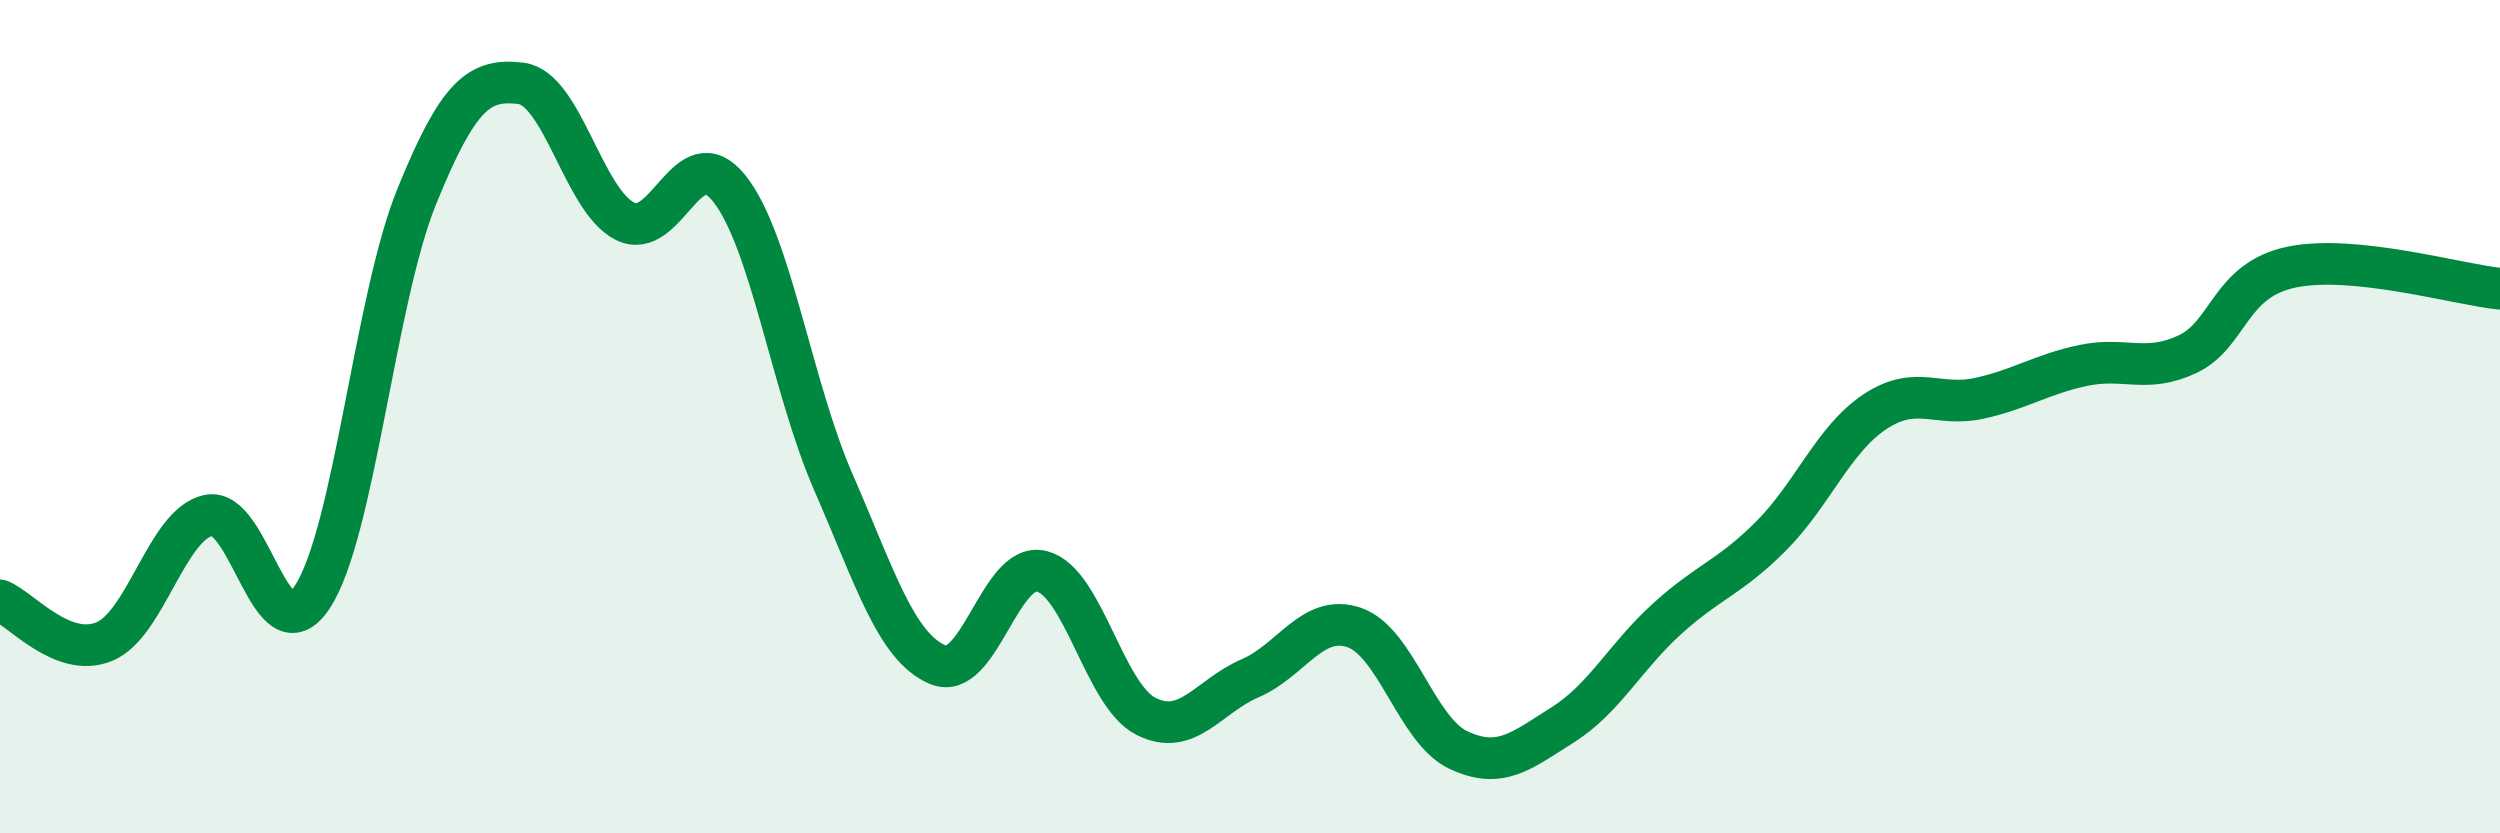
    <svg width="60" height="20" viewBox="0 0 60 20" xmlns="http://www.w3.org/2000/svg">
      <path
        d="M 0,14.41 C 0.5,14.61 1.5,15.81 2.5,15.4 C 3.5,14.99 4,12.59 5,12.37 C 6,12.15 6.5,15.85 7.5,14.32 C 8.5,12.79 9,7.18 10,4.72 C 11,2.26 11.5,1.88 12.5,2 C 13.5,2.12 14,4.81 15,5.31 C 16,5.81 16.5,3.27 17.5,4.52 C 18.5,5.77 19,9.28 20,11.57 C 21,13.86 21.5,15.52 22.5,15.95 C 23.5,16.38 24,13.46 25,13.71 C 26,13.96 26.5,16.68 27.5,17.19 C 28.5,17.7 29,16.71 30,16.28 C 31,15.85 31.5,14.72 32.5,15.06 C 33.5,15.4 34,17.53 35,18 C 36,18.47 36.5,18.03 37.5,17.4 C 38.5,16.77 39,15.77 40,14.86 C 41,13.95 41.5,13.87 42.5,12.87 C 43.5,11.87 44,10.54 45,9.88 C 46,9.22 46.5,9.78 47.5,9.56 C 48.5,9.34 49,8.98 50,8.77 C 51,8.56 51.5,8.97 52.5,8.5 C 53.5,8.03 53.5,6.72 55,6.41 C 56.5,6.1 59,6.83 60,6.93L60 20L0 20Z"
        fill="#008740"
        opacity="0.1"
        stroke-linecap="round"
        stroke-linejoin="round"
      />
      <path
        d="M 0,14.41 C 0.5,14.61 1.5,15.81 2.5,15.4 C 3.5,14.99 4,12.59 5,12.37 C 6,12.15 6.5,15.85 7.5,14.32 C 8.5,12.79 9,7.18 10,4.72 C 11,2.26 11.5,1.88 12.5,2 C 13.5,2.12 14,4.81 15,5.31 C 16,5.81 16.5,3.27 17.5,4.52 C 18.5,5.77 19,9.28 20,11.57 C 21,13.86 21.5,15.52 22.5,15.95 C 23.5,16.38 24,13.46 25,13.71 C 26,13.96 26.5,16.68 27.5,17.19 C 28.5,17.7 29,16.71 30,16.28 C 31,15.85 31.5,14.72 32.5,15.06 C 33.5,15.4 34,17.53 35,18 C 36,18.47 36.5,18.03 37.5,17.4 C 38.5,16.77 39,15.77 40,14.86 C 41,13.95 41.5,13.87 42.5,12.87 C 43.5,11.87 44,10.54 45,9.88 C 46,9.22 46.5,9.78 47.5,9.56 C 48.5,9.34 49,8.98 50,8.77 C 51,8.56 51.5,8.97 52.5,8.5 C 53.5,8.03 53.5,6.72 55,6.41 C 56.5,6.1 59,6.83 60,6.93"
        stroke="#008740"
        stroke-width="1"
        fill="none"
        stroke-linecap="round"
        stroke-linejoin="round"
      />
    </svg>
  